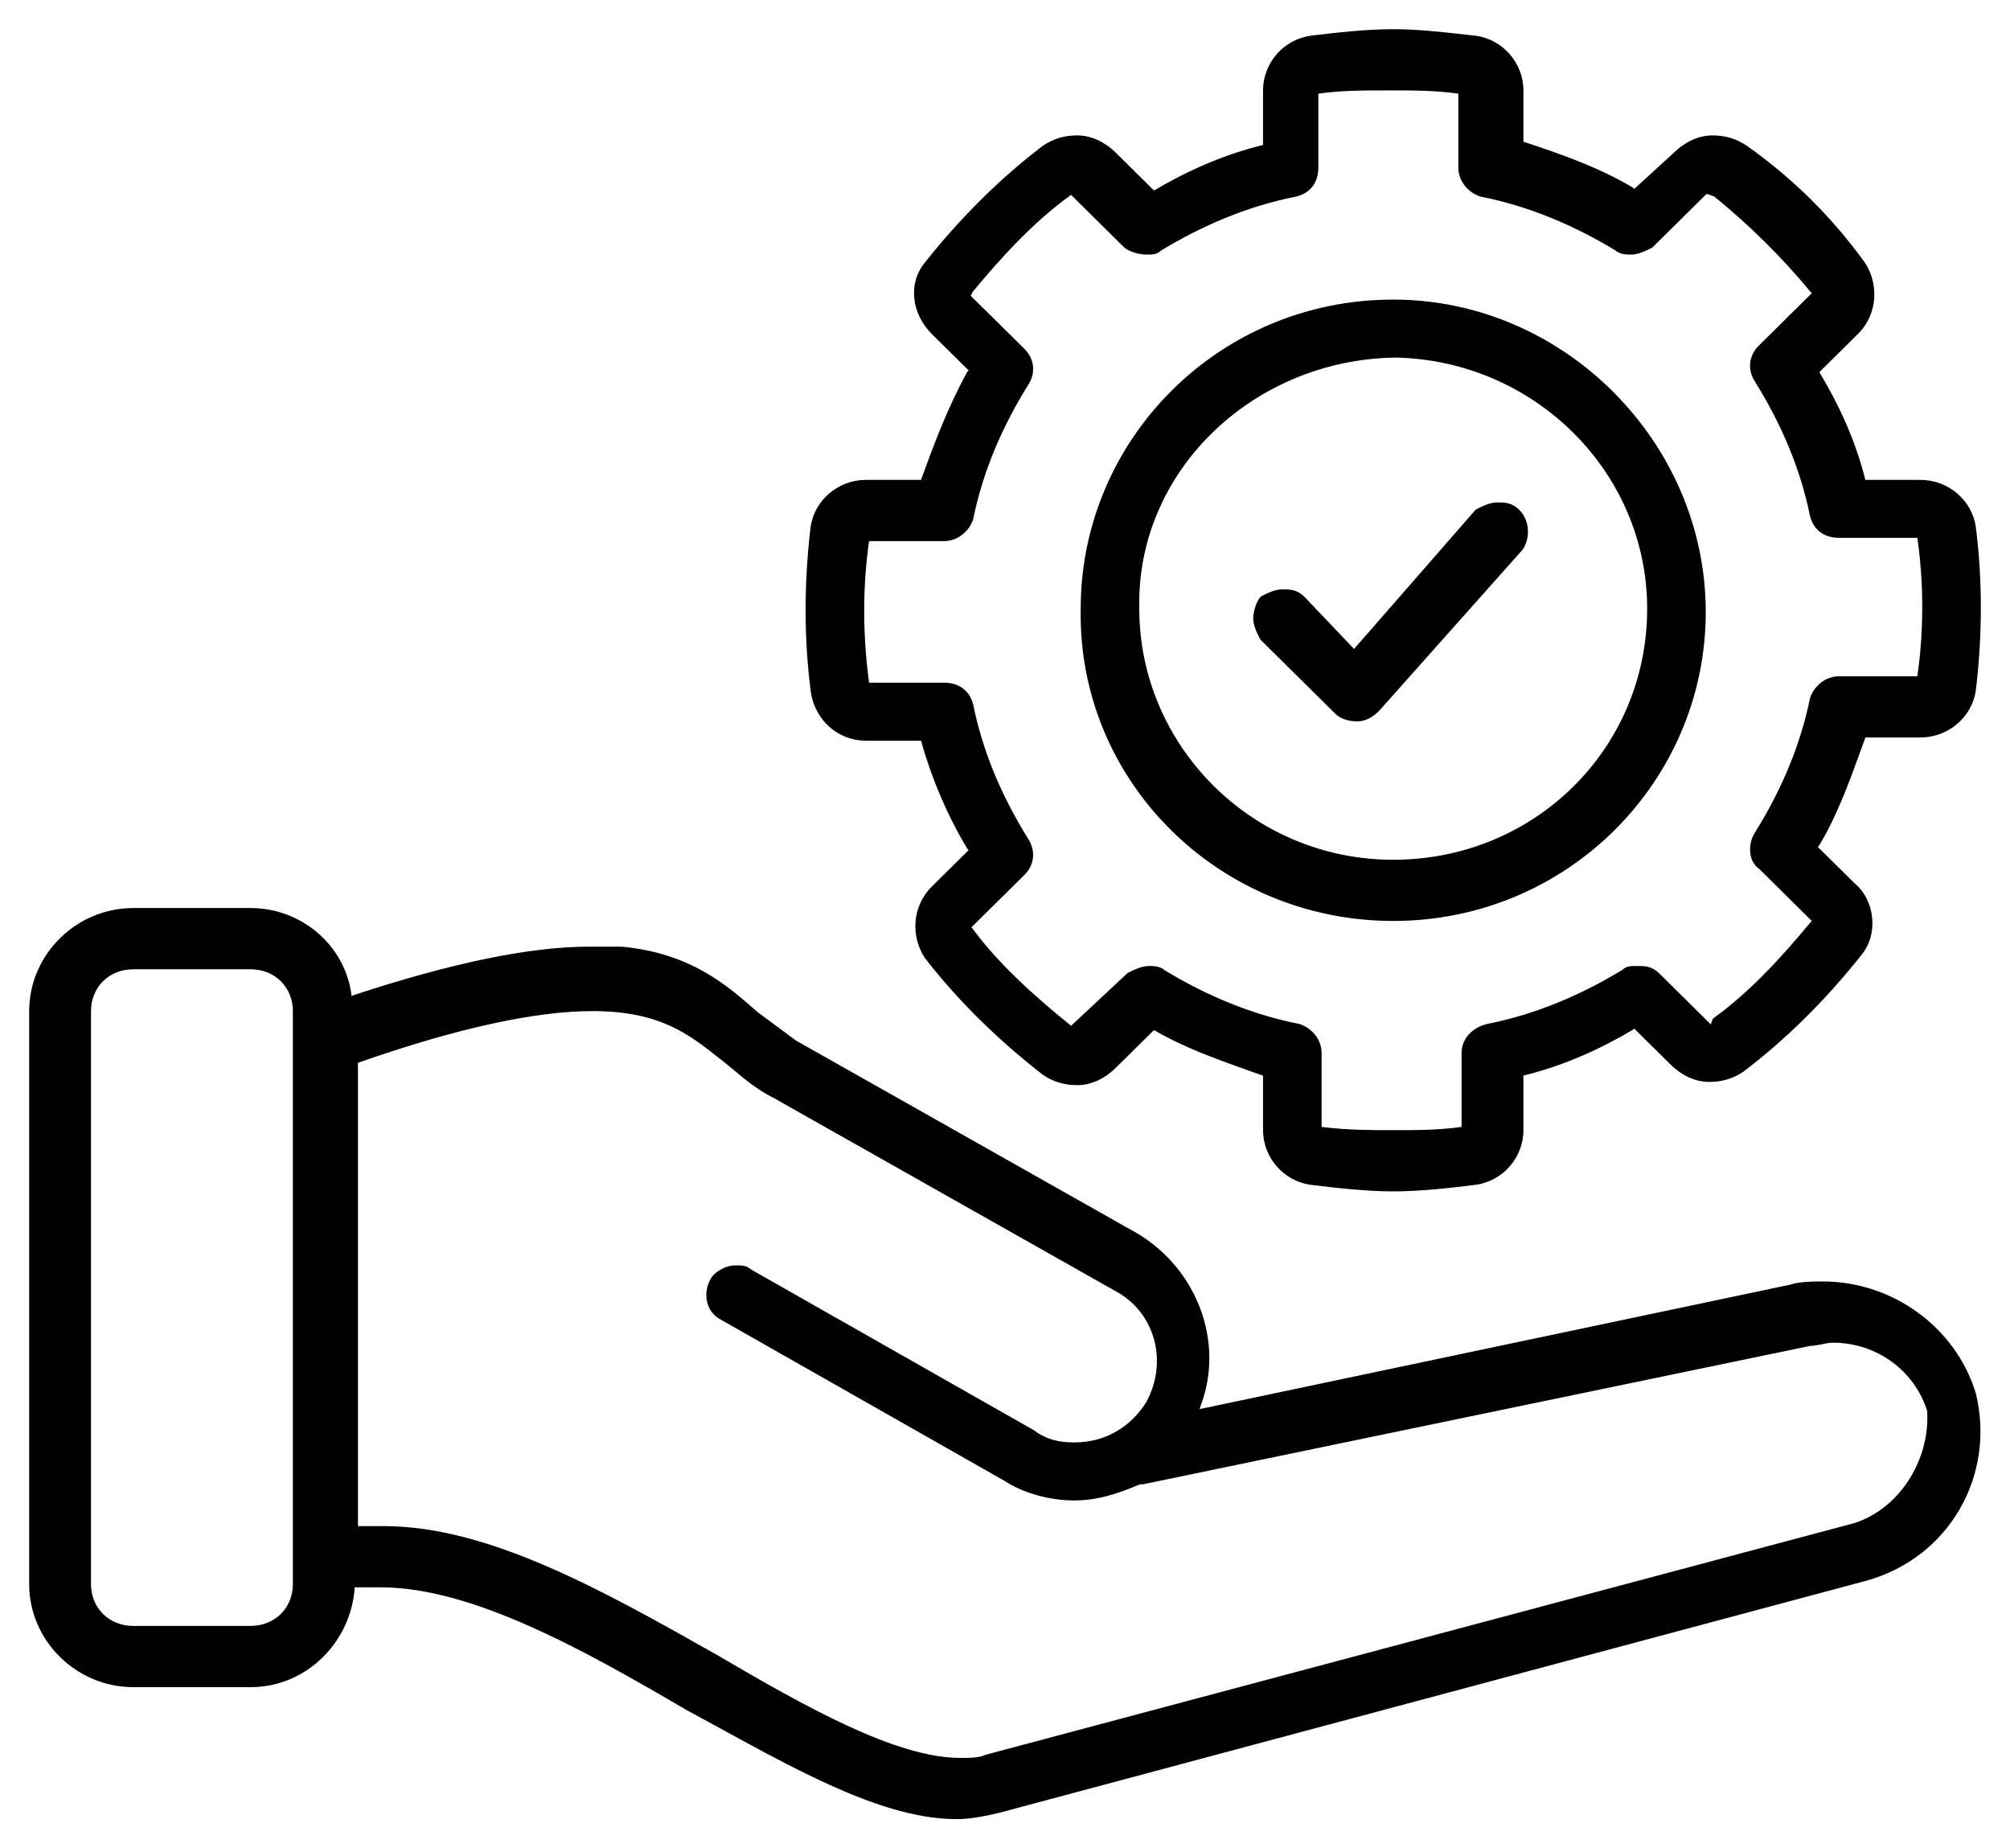 <svg width="62" height="57" viewBox="0 0 62 57" fill="none" xmlns="http://www.w3.org/2000/svg">
<mask id="path-1-outside-1_6710_9336" maskUnits="userSpaceOnUse" x="0" y="0" width="62" height="57" fill="black">
<rect fill="white" width="62" height="57"/>
<path fill-rule="evenodd" clip-rule="evenodd" d="M28.515 22.742H26.707C25.904 22.742 25.201 22.146 25.101 21.253C24.9 19.664 24.9 17.977 25.101 16.289C25.201 15.495 25.904 14.899 26.707 14.899H28.515V14.8C28.916 13.708 29.318 12.616 29.921 11.524L30.021 11.424L28.816 10.233C28.214 9.637 28.113 8.744 28.615 8.148C29.72 6.758 30.925 5.567 32.23 4.574C32.532 4.375 32.833 4.276 33.234 4.276C33.636 4.276 34.038 4.475 34.339 4.773L35.544 5.964H35.645C36.649 5.368 37.753 4.872 38.958 4.574H39.059V2.787C39.059 1.993 39.661 1.298 40.465 1.199C41.268 1.099 42.172 1 42.975 1C43.697 1 44.419 1.08 45.215 1.169L45.486 1.199C46.289 1.298 46.891 1.993 46.891 2.787V4.475H46.992C48.197 4.872 49.301 5.269 50.306 5.865L50.406 5.964L51.712 4.773C52.013 4.475 52.414 4.276 52.816 4.276C53.218 4.276 53.519 4.375 53.82 4.574C55.226 5.567 56.431 6.758 57.435 8.148C57.837 8.744 57.837 9.637 57.234 10.233L56.029 11.424V11.524C56.632 12.516 57.134 13.608 57.435 14.8V14.899H59.243C60.046 14.899 60.749 15.495 60.849 16.289C61.05 17.877 61.05 19.565 60.849 21.253C60.749 22.047 60.046 22.643 59.243 22.643H57.435V22.742C57.388 22.869 57.342 22.998 57.294 23.128L57.294 23.128C56.937 24.11 56.562 25.141 56.029 26.018L55.929 26.117L57.134 27.309C57.737 27.805 57.837 28.798 57.335 29.393C56.23 30.783 55.025 31.975 53.72 32.968C53.419 33.166 53.117 33.265 52.716 33.265C52.314 33.265 51.912 33.067 51.611 32.769L50.406 31.578L50.306 31.677C49.301 32.273 48.197 32.769 46.992 33.067H46.891V34.854C46.891 35.648 46.289 36.343 45.486 36.442C44.682 36.541 43.778 36.641 42.975 36.641C42.172 36.641 41.268 36.541 40.465 36.442C39.661 36.343 39.059 35.648 39.059 34.854V33.067H38.958C38.829 33.02 38.699 32.974 38.568 32.927C37.575 32.574 36.531 32.203 35.645 31.677H35.544L34.339 32.868C34.038 33.166 33.636 33.365 33.234 33.365C32.833 33.365 32.532 33.265 32.23 33.067C30.824 31.975 29.619 30.783 28.615 29.493C28.213 28.897 28.214 28.004 28.816 27.408L30.021 26.217L29.921 26.117C29.318 25.125 28.816 23.933 28.515 22.841V22.742ZM26.707 16.587V16.686C26.506 18.076 26.506 19.565 26.707 21.054V21.153H29.117C29.519 21.153 29.82 21.352 29.921 21.749C30.222 23.238 30.824 24.628 31.628 25.919C31.829 26.217 31.829 26.614 31.527 26.912L29.82 28.599L29.921 28.699C30.724 29.791 31.829 30.783 32.933 31.677L33.034 31.776L34.841 30.088C35.042 29.989 35.243 29.89 35.444 29.89C35.544 29.89 35.745 29.89 35.845 29.989C37.151 30.783 38.557 31.379 40.063 31.677C40.364 31.776 40.665 32.074 40.665 32.471V34.854H40.766C41.569 34.953 42.272 34.953 42.975 34.953C43.678 34.953 44.381 34.953 45.084 34.854H45.184V32.471C45.184 32.074 45.486 31.776 45.887 31.677C47.394 31.379 48.799 30.783 50.105 29.989C50.205 29.89 50.306 29.89 50.506 29.89C50.707 29.89 50.908 29.89 51.109 30.088L52.816 31.776L52.916 31.478C54.021 30.684 55.025 29.592 55.929 28.5L56.029 28.401L54.322 26.713C54.021 26.514 54.021 26.018 54.222 25.72C55.025 24.43 55.628 23.04 55.929 21.55C56.029 21.253 56.331 20.955 56.732 20.955H59.243V20.856C59.444 19.466 59.444 17.977 59.243 16.587V16.487H56.732C56.331 16.487 56.029 16.289 55.929 15.892C55.628 14.402 55.025 13.013 54.222 11.722C54.021 11.424 54.021 11.027 54.322 10.729L56.029 9.042L55.929 8.942C55.025 7.85 54.021 6.857 52.916 5.964L52.615 5.865L50.908 7.552C50.707 7.652 50.506 7.751 50.306 7.751C50.205 7.751 50.004 7.751 49.904 7.652C48.599 6.857 47.193 6.262 45.686 5.964C45.385 5.865 45.084 5.567 45.084 5.17V2.787H44.983C44.281 2.688 43.578 2.688 42.875 2.688C42.071 2.688 41.368 2.688 40.665 2.787H40.565V5.17C40.565 5.567 40.364 5.865 39.962 5.964C38.456 6.262 37.05 6.857 35.745 7.652C35.645 7.751 35.544 7.751 35.343 7.751C35.142 7.751 34.841 7.652 34.741 7.552L33.034 5.865L32.933 5.964C31.829 6.758 30.824 7.85 29.921 8.942L29.82 9.141L31.527 10.829C31.829 11.126 31.829 11.524 31.628 11.821C30.824 13.112 30.222 14.502 29.921 15.991C29.82 16.289 29.519 16.587 29.117 16.587H26.707ZM55.226 39.719C55.527 39.619 55.929 39.619 56.23 39.619C58.339 39.619 60.247 41.009 60.849 42.995C61.452 45.477 60.046 47.959 57.536 48.654L30.824 55.802C30.423 55.901 29.921 56 29.519 56C27.352 56 24.861 54.636 22.118 53.134C21.81 52.966 21.499 52.795 21.184 52.625C17.971 50.738 14.556 48.852 11.745 48.852H10.941H10.841V48.951C10.741 50.54 9.435 51.93 7.728 51.93H4.113C2.406 51.93 1 50.54 1 48.852V31.181C1 29.493 2.406 28.103 4.113 28.103H7.728C9.234 28.103 10.54 29.195 10.741 30.684V30.883L10.941 30.784C13.954 29.791 16.364 29.294 18.172 29.294H19.176C21.257 29.49 22.36 30.46 23.258 31.249L23.293 31.28L24.498 32.173L35.042 38.13C36.849 39.222 37.653 41.406 36.95 43.293L36.849 43.59L55.226 39.719ZM7.728 50.242C8.531 50.242 9.134 49.646 9.134 48.852V31.181C9.134 30.386 8.531 29.791 7.728 29.791H4.113C3.31 29.791 2.707 30.386 2.707 31.181V48.852C2.707 49.646 3.31 50.242 4.113 50.242H7.728ZM30.423 54.213L57.234 47.065C58.741 46.569 59.644 44.98 59.544 43.491C59.142 42.2 57.937 41.307 56.531 41.307C56.431 41.307 56.306 41.332 56.18 41.357L56.18 41.357L56.18 41.357C56.054 41.382 55.929 41.406 55.828 41.406L35.243 45.675H35.142C34.439 45.973 33.837 46.172 33.134 46.172C32.431 46.172 31.628 45.973 31.025 45.576L22.289 40.612C21.887 40.413 21.787 39.917 21.987 39.52C22.088 39.321 22.389 39.123 22.69 39.123C22.891 39.123 22.992 39.123 23.092 39.222L31.828 44.186C32.23 44.484 32.632 44.583 33.134 44.583C34.138 44.583 34.941 44.087 35.444 43.293C36.146 42.002 35.745 40.413 34.439 39.719L23.895 33.762C23.437 33.535 23.094 33.251 22.735 32.953C22.623 32.859 22.509 32.765 22.389 32.67L22.264 32.57C21.307 31.811 20.389 31.081 18.272 31.081C16.565 31.081 14.155 31.578 11.042 32.67H10.941V47.164H11.142H11.845C15.059 47.164 18.573 49.15 22.088 51.136C24.799 52.724 27.611 54.312 29.619 54.312C29.921 54.312 30.222 54.312 30.423 54.213ZM42.975 28.301C48.297 28.301 52.515 24.032 52.515 18.87C52.515 13.708 48.197 9.339 42.975 9.339C37.653 9.339 33.435 13.608 33.435 18.771C33.335 24.032 37.653 28.301 42.975 28.301ZM42.975 10.928H43.075C47.394 11.027 50.908 14.502 50.908 18.771C50.908 23.139 47.394 26.614 42.975 26.614C38.557 26.614 35.042 23.04 35.042 18.771C34.942 14.502 38.557 11.027 42.975 10.928ZM41.87 22.146C41.569 22.146 41.368 22.047 41.268 21.948L38.958 19.664C38.858 19.466 38.757 19.267 38.757 19.069C38.757 18.87 38.858 18.572 38.958 18.473C39.159 18.373 39.36 18.274 39.561 18.274C39.761 18.274 39.962 18.274 40.163 18.473L41.77 20.16L45.586 15.792C45.787 15.693 45.987 15.594 46.188 15.594C46.389 15.594 46.59 15.594 46.791 15.792C47.092 16.09 47.092 16.587 46.891 16.884L42.473 21.848C42.272 22.047 42.071 22.146 41.87 22.146Z"/>
</mask>
<path fill-rule="evenodd" clip-rule="evenodd" d="M28.515 22.742H26.707C25.904 22.742 25.201 22.146 25.101 21.253C24.9 19.664 24.9 17.977 25.101 16.289C25.201 15.495 25.904 14.899 26.707 14.899H28.515V14.8C28.916 13.708 29.318 12.616 29.921 11.524L30.021 11.424L28.816 10.233C28.214 9.637 28.113 8.744 28.615 8.148C29.72 6.758 30.925 5.567 32.23 4.574C32.532 4.375 32.833 4.276 33.234 4.276C33.636 4.276 34.038 4.475 34.339 4.773L35.544 5.964H35.645C36.649 5.368 37.753 4.872 38.958 4.574H39.059V2.787C39.059 1.993 39.661 1.298 40.465 1.199C41.268 1.099 42.172 1 42.975 1C43.697 1 44.419 1.08 45.215 1.169L45.486 1.199C46.289 1.298 46.891 1.993 46.891 2.787V4.475H46.992C48.197 4.872 49.301 5.269 50.306 5.865L50.406 5.964L51.712 4.773C52.013 4.475 52.414 4.276 52.816 4.276C53.218 4.276 53.519 4.375 53.82 4.574C55.226 5.567 56.431 6.758 57.435 8.148C57.837 8.744 57.837 9.637 57.234 10.233L56.029 11.424V11.524C56.632 12.516 57.134 13.608 57.435 14.8V14.899H59.243C60.046 14.899 60.749 15.495 60.849 16.289C61.05 17.877 61.05 19.565 60.849 21.253C60.749 22.047 60.046 22.643 59.243 22.643H57.435V22.742C57.388 22.869 57.342 22.998 57.294 23.128L57.294 23.128C56.937 24.11 56.562 25.141 56.029 26.018L55.929 26.117L57.134 27.309C57.737 27.805 57.837 28.798 57.335 29.393C56.23 30.783 55.025 31.975 53.72 32.968C53.419 33.166 53.117 33.265 52.716 33.265C52.314 33.265 51.912 33.067 51.611 32.769L50.406 31.578L50.306 31.677C49.301 32.273 48.197 32.769 46.992 33.067H46.891V34.854C46.891 35.648 46.289 36.343 45.486 36.442C44.682 36.541 43.778 36.641 42.975 36.641C42.172 36.641 41.268 36.541 40.465 36.442C39.661 36.343 39.059 35.648 39.059 34.854V33.067H38.958C38.829 33.02 38.699 32.974 38.568 32.927C37.575 32.574 36.531 32.203 35.645 31.677H35.544L34.339 32.868C34.038 33.166 33.636 33.365 33.234 33.365C32.833 33.365 32.532 33.265 32.23 33.067C30.824 31.975 29.619 30.783 28.615 29.493C28.213 28.897 28.214 28.004 28.816 27.408L30.021 26.217L29.921 26.117C29.318 25.125 28.816 23.933 28.515 22.841V22.742ZM26.707 16.587V16.686C26.506 18.076 26.506 19.565 26.707 21.054V21.153H29.117C29.519 21.153 29.82 21.352 29.921 21.749C30.222 23.238 30.824 24.628 31.628 25.919C31.829 26.217 31.829 26.614 31.527 26.912L29.82 28.599L29.921 28.699C30.724 29.791 31.829 30.783 32.933 31.677L33.034 31.776L34.841 30.088C35.042 29.989 35.243 29.89 35.444 29.89C35.544 29.89 35.745 29.89 35.845 29.989C37.151 30.783 38.557 31.379 40.063 31.677C40.364 31.776 40.665 32.074 40.665 32.471V34.854H40.766C41.569 34.953 42.272 34.953 42.975 34.953C43.678 34.953 44.381 34.953 45.084 34.854H45.184V32.471C45.184 32.074 45.486 31.776 45.887 31.677C47.394 31.379 48.799 30.783 50.105 29.989C50.205 29.89 50.306 29.89 50.506 29.89C50.707 29.89 50.908 29.89 51.109 30.088L52.816 31.776L52.916 31.478C54.021 30.684 55.025 29.592 55.929 28.5L56.029 28.401L54.322 26.713C54.021 26.514 54.021 26.018 54.222 25.72C55.025 24.43 55.628 23.04 55.929 21.55C56.029 21.253 56.331 20.955 56.732 20.955H59.243V20.856C59.444 19.466 59.444 17.977 59.243 16.587V16.487H56.732C56.331 16.487 56.029 16.289 55.929 15.892C55.628 14.402 55.025 13.013 54.222 11.722C54.021 11.424 54.021 11.027 54.322 10.729L56.029 9.042L55.929 8.942C55.025 7.85 54.021 6.857 52.916 5.964L52.615 5.865L50.908 7.552C50.707 7.652 50.506 7.751 50.306 7.751C50.205 7.751 50.004 7.751 49.904 7.652C48.599 6.857 47.193 6.262 45.686 5.964C45.385 5.865 45.084 5.567 45.084 5.17V2.787H44.983C44.281 2.688 43.578 2.688 42.875 2.688C42.071 2.688 41.368 2.688 40.665 2.787H40.565V5.17C40.565 5.567 40.364 5.865 39.962 5.964C38.456 6.262 37.05 6.857 35.745 7.652C35.645 7.751 35.544 7.751 35.343 7.751C35.142 7.751 34.841 7.652 34.741 7.552L33.034 5.865L32.933 5.964C31.829 6.758 30.824 7.85 29.921 8.942L29.82 9.141L31.527 10.829C31.829 11.126 31.829 11.524 31.628 11.821C30.824 13.112 30.222 14.502 29.921 15.991C29.82 16.289 29.519 16.587 29.117 16.587H26.707ZM55.226 39.719C55.527 39.619 55.929 39.619 56.23 39.619C58.339 39.619 60.247 41.009 60.849 42.995C61.452 45.477 60.046 47.959 57.536 48.654L30.824 55.802C30.423 55.901 29.921 56 29.519 56C27.352 56 24.861 54.636 22.118 53.134C21.81 52.966 21.499 52.795 21.184 52.625C17.971 50.738 14.556 48.852 11.745 48.852H10.941H10.841V48.951C10.741 50.54 9.435 51.93 7.728 51.93H4.113C2.406 51.93 1 50.54 1 48.852V31.181C1 29.493 2.406 28.103 4.113 28.103H7.728C9.234 28.103 10.54 29.195 10.741 30.684V30.883L10.941 30.784C13.954 29.791 16.364 29.294 18.172 29.294H19.176C21.257 29.49 22.36 30.46 23.258 31.249L23.293 31.28L24.498 32.173L35.042 38.13C36.849 39.222 37.653 41.406 36.95 43.293L36.849 43.59L55.226 39.719ZM7.728 50.242C8.531 50.242 9.134 49.646 9.134 48.852V31.181C9.134 30.386 8.531 29.791 7.728 29.791H4.113C3.31 29.791 2.707 30.386 2.707 31.181V48.852C2.707 49.646 3.31 50.242 4.113 50.242H7.728ZM30.423 54.213L57.234 47.065C58.741 46.569 59.644 44.98 59.544 43.491C59.142 42.2 57.937 41.307 56.531 41.307C56.431 41.307 56.306 41.332 56.18 41.357L56.18 41.357L56.18 41.357C56.054 41.382 55.929 41.406 55.828 41.406L35.243 45.675H35.142C34.439 45.973 33.837 46.172 33.134 46.172C32.431 46.172 31.628 45.973 31.025 45.576L22.289 40.612C21.887 40.413 21.787 39.917 21.987 39.52C22.088 39.321 22.389 39.123 22.69 39.123C22.891 39.123 22.992 39.123 23.092 39.222L31.828 44.186C32.23 44.484 32.632 44.583 33.134 44.583C34.138 44.583 34.941 44.087 35.444 43.293C36.146 42.002 35.745 40.413 34.439 39.719L23.895 33.762C23.437 33.535 23.094 33.251 22.735 32.953C22.623 32.859 22.509 32.765 22.389 32.67L22.264 32.57C21.307 31.811 20.389 31.081 18.272 31.081C16.565 31.081 14.155 31.578 11.042 32.67H10.941V47.164H11.142H11.845C15.059 47.164 18.573 49.15 22.088 51.136C24.799 52.724 27.611 54.312 29.619 54.312C29.921 54.312 30.222 54.312 30.423 54.213ZM42.975 28.301C48.297 28.301 52.515 24.032 52.515 18.87C52.515 13.708 48.197 9.339 42.975 9.339C37.653 9.339 33.435 13.608 33.435 18.771C33.335 24.032 37.653 28.301 42.975 28.301ZM42.975 10.928H43.075C47.394 11.027 50.908 14.502 50.908 18.771C50.908 23.139 47.394 26.614 42.975 26.614C38.557 26.614 35.042 23.04 35.042 18.771C34.942 14.502 38.557 11.027 42.975 10.928ZM41.87 22.146C41.569 22.146 41.368 22.047 41.268 21.948L38.958 19.664C38.858 19.466 38.757 19.267 38.757 19.069C38.757 18.87 38.858 18.572 38.958 18.473C39.159 18.373 39.36 18.274 39.561 18.274C39.761 18.274 39.962 18.274 40.163 18.473L41.77 20.16L45.586 15.792C45.787 15.693 45.987 15.594 46.188 15.594C46.389 15.594 46.59 15.594 46.791 15.792C47.092 16.09 47.092 16.587 46.891 16.884L42.473 21.848C42.272 22.047 42.071 22.146 41.87 22.146Z" fill="black"/>
<path d="M28.515 22.742H28.615V22.642H28.515V22.742ZM25.101 21.253L25.2 21.241L25.2 21.24L25.101 21.253ZM25.101 16.289L25.001 16.276L25.001 16.277L25.101 16.289ZM28.515 14.899V14.999H28.615V14.899H28.515ZM28.515 14.8L28.421 14.765L28.415 14.782V14.8H28.515ZM29.921 11.524L29.85 11.452L29.84 11.463L29.833 11.475L29.921 11.524ZM30.021 11.424L30.091 11.495L30.163 11.424L30.091 11.353L30.021 11.424ZM28.816 10.233L28.886 10.162L28.886 10.162L28.816 10.233ZM28.615 8.148L28.692 8.212L28.694 8.21L28.615 8.148ZM32.23 4.574L32.175 4.49L32.17 4.494L32.23 4.574ZM34.339 4.773L34.409 4.701L34.409 4.701L34.339 4.773ZM35.544 5.964L35.474 6.035L35.503 6.064H35.544V5.964ZM35.645 5.964V6.064H35.672L35.696 6.05L35.645 5.964ZM38.958 4.574V4.474H38.946L38.934 4.477L38.958 4.574ZM39.059 4.574V4.674H39.159V4.574H39.059ZM40.465 1.199L40.452 1.099L40.452 1.099L40.465 1.199ZM45.215 1.169L45.204 1.268L45.204 1.268L45.215 1.169ZM45.486 1.199L45.498 1.099L45.496 1.099L45.486 1.199ZM46.891 4.475H46.791V4.575H46.891V4.475ZM46.992 4.475L47.023 4.38L47.008 4.375H46.992V4.475ZM50.306 5.865L50.376 5.794L50.367 5.785L50.357 5.779L50.306 5.865ZM50.406 5.964L50.336 6.035L50.403 6.102L50.473 6.038L50.406 5.964ZM51.712 4.773L51.779 4.846L51.782 4.844L51.712 4.773ZM53.82 4.574L53.878 4.492L53.875 4.491L53.82 4.574ZM57.435 8.148L57.518 8.092L57.516 8.089L57.435 8.148ZM57.234 10.233L57.305 10.304L57.305 10.304L57.234 10.233ZM56.029 11.424L55.959 11.353L55.929 11.382V11.424H56.029ZM56.029 11.524H55.929V11.551L55.944 11.575L56.029 11.524ZM57.435 14.8H57.535V14.787L57.532 14.775L57.435 14.8ZM57.435 14.899H57.335V14.999H57.435V14.899ZM60.849 21.253L60.949 21.265L60.949 21.265L60.849 21.253ZM57.435 22.643V22.543H57.335V22.643H57.435ZM57.435 22.742L57.529 22.776L57.535 22.76V22.742H57.435ZM57.294 23.128L57.2 23.094L57.199 23.097L57.294 23.128ZM57.294 23.128L57.388 23.163L57.389 23.16L57.294 23.128ZM56.029 26.018L56.1 26.089L56.108 26.081L56.115 26.07L56.029 26.018ZM55.929 26.117L55.859 26.046L55.787 26.117L55.859 26.188L55.929 26.117ZM57.134 27.309L57.063 27.38L57.071 27.386L57.134 27.309ZM57.335 29.393L57.258 29.329L57.257 29.331L57.335 29.393ZM53.72 32.968L53.775 33.051L53.78 33.047L53.72 32.968ZM51.611 32.769L51.681 32.698L51.681 32.698L51.611 32.769ZM50.406 31.578L50.476 31.506L50.406 31.437L50.336 31.506L50.406 31.578ZM50.306 31.677L50.357 31.763L50.367 31.757L50.376 31.748L50.306 31.677ZM46.992 33.067V33.167H47.004L47.016 33.164L46.992 33.067ZM46.891 33.067V32.967H46.791V33.067H46.891ZM45.486 36.442L45.473 36.343L45.473 36.343L45.486 36.442ZM40.465 36.442L40.477 36.343L40.477 36.343L40.465 36.442ZM39.059 33.067H39.159V32.967H39.059V33.067ZM38.958 33.067L38.925 33.161L38.941 33.167H38.958V33.067ZM38.568 32.927L38.534 33.022L38.534 33.022L38.568 32.927ZM35.645 31.677L35.696 31.591L35.672 31.577H35.645V31.677ZM35.544 31.677V31.577H35.503L35.474 31.606L35.544 31.677ZM34.339 32.868L34.269 32.797L34.269 32.797L34.339 32.868ZM32.23 33.067L32.169 33.146L32.175 33.15L32.23 33.067ZM28.615 29.493L28.532 29.549L28.536 29.554L28.615 29.493ZM28.816 27.408L28.886 27.479L28.886 27.479L28.816 27.408ZM30.021 26.217L30.091 26.288L30.163 26.217L30.091 26.145L30.021 26.217ZM29.921 26.117L29.835 26.169L29.842 26.18L29.85 26.188L29.921 26.117ZM28.515 22.841H28.415V22.855L28.418 22.868L28.515 22.841ZM26.707 16.686L26.806 16.7L26.807 16.693V16.686H26.707ZM26.707 16.587V16.487H26.607V16.587H26.707ZM26.707 21.054H26.808L26.806 21.041L26.707 21.054ZM26.707 21.153H26.607V21.253H26.707V21.153ZM29.921 21.749L30.019 21.729L30.018 21.725L29.921 21.749ZM31.628 25.919L31.543 25.972L31.545 25.975L31.628 25.919ZM31.527 26.912L31.457 26.84L31.457 26.84L31.527 26.912ZM29.82 28.599L29.75 28.528L29.678 28.599L29.75 28.67L29.82 28.599ZM29.921 28.699L30.001 28.639L29.997 28.633L29.991 28.627L29.921 28.699ZM32.933 31.677L33.004 31.605L32.996 31.599L32.933 31.677ZM33.034 31.776L32.963 31.847L33.032 31.915L33.102 31.849L33.034 31.776ZM34.841 30.088L34.797 29.999L34.784 30.005L34.773 30.015L34.841 30.088ZM35.845 29.989L35.775 30.06L35.783 30.069L35.793 30.075L35.845 29.989ZM40.063 31.677L40.094 31.581L40.082 31.579L40.063 31.677ZM40.665 34.854H40.565V34.954H40.665V34.854ZM40.766 34.854L40.778 34.754H40.766V34.854ZM45.084 34.854V34.753L45.07 34.755L45.084 34.854ZM45.184 34.854V34.954H45.284V34.854H45.184ZM45.887 31.677L45.868 31.579L45.863 31.58L45.887 31.677ZM50.105 29.989L50.157 30.075L50.167 30.069L50.175 30.06L50.105 29.989ZM51.109 30.088L51.039 30.16L51.039 30.16L51.109 30.088ZM52.816 31.776L52.746 31.847L52.86 31.96L52.911 31.808L52.816 31.776ZM52.916 31.478L52.858 31.397L52.832 31.416L52.822 31.446L52.916 31.478ZM55.929 28.5L55.858 28.428L55.852 28.436L55.929 28.5ZM56.029 28.401L56.1 28.472L56.172 28.401L56.1 28.33L56.029 28.401ZM54.322 26.713L54.393 26.642L54.386 26.635L54.377 26.63L54.322 26.713ZM54.222 25.72L54.305 25.776L54.307 25.773L54.222 25.72ZM55.929 21.55L55.834 21.518L55.831 21.531L55.929 21.55ZM59.243 20.955V21.055H59.343V20.955H59.243ZM59.243 20.856L59.144 20.841L59.143 20.848V20.856H59.243ZM59.243 16.587H59.143V16.594L59.144 16.601L59.243 16.587ZM59.243 16.487H59.343V16.387H59.243V16.487ZM55.929 15.892L55.831 15.912L55.832 15.916L55.929 15.892ZM54.222 11.722L54.307 11.669L54.305 11.666L54.222 11.722ZM54.322 10.729L54.252 10.658L54.252 10.658L54.322 10.729ZM56.029 9.042L56.1 9.113L56.172 9.042L56.1 8.97L56.029 9.042ZM55.929 8.942L55.852 9.006L55.859 9.013L55.929 8.942ZM52.916 5.964L52.979 5.886L52.965 5.875L52.948 5.869L52.916 5.964ZM52.615 5.865L52.647 5.77L52.588 5.75L52.545 5.794L52.615 5.865ZM50.908 7.552L50.952 7.642L50.967 7.635L50.978 7.623L50.908 7.552ZM49.904 7.652L49.974 7.581L49.966 7.572L49.956 7.566L49.904 7.652ZM45.686 5.964L45.655 6.06L45.667 6.062L45.686 5.964ZM45.084 2.787H45.184V2.687H45.084V2.787ZM44.983 2.787L44.969 2.887H44.983V2.787ZM40.665 2.787V2.888L40.679 2.886L40.665 2.787ZM40.565 2.787V2.687H40.465V2.787H40.565ZM39.962 5.964L39.982 6.062L39.986 6.061L39.962 5.964ZM35.745 7.652L35.693 7.566L35.683 7.572L35.675 7.581L35.745 7.652ZM34.741 7.552L34.67 7.623L34.67 7.623L34.741 7.552ZM33.034 5.865L33.104 5.794L33.034 5.724L32.963 5.794L33.034 5.865ZM32.933 5.964L32.992 6.045L32.998 6.041L33.004 6.035L32.933 5.964ZM29.921 8.942L29.844 8.878L29.837 8.887L29.831 8.897L29.921 8.942ZM29.82 9.141L29.731 9.096L29.698 9.161L29.75 9.212L29.82 9.141ZM31.527 10.829L31.457 10.9L31.457 10.9L31.527 10.829ZM31.628 11.821L31.545 11.765L31.543 11.768L31.628 11.821ZM29.921 15.991L30.016 16.023L30.019 16.011L29.921 15.991ZM55.226 39.719L55.247 39.817L55.257 39.813L55.226 39.719ZM60.849 42.995L60.947 42.971L60.945 42.966L60.849 42.995ZM57.536 48.654L57.561 48.75L57.562 48.75L57.536 48.654ZM30.824 55.802L30.848 55.899L30.85 55.898L30.824 55.802ZM22.118 53.134L22.166 53.047L22.166 53.047L22.118 53.134ZM21.184 52.625L21.133 52.711L21.136 52.713L21.184 52.625ZM10.841 48.852V48.752H10.741V48.852H10.841ZM10.841 48.951L10.941 48.958V48.951H10.841ZM10.741 30.684H10.841L10.84 30.671L10.741 30.684ZM10.741 30.883H10.641V31.044L10.785 30.973L10.741 30.883ZM10.941 30.784L10.91 30.688L10.897 30.694L10.941 30.784ZM19.176 29.294L19.185 29.194H19.176V29.294ZM23.258 31.249L23.192 31.324L23.192 31.324L23.258 31.249ZM23.293 31.28L23.227 31.355L23.233 31.36L23.293 31.28ZM24.498 32.173L24.438 32.254L24.449 32.261L24.498 32.173ZM35.042 38.13L35.094 38.044L35.091 38.043L35.042 38.13ZM36.95 43.293L36.856 43.258L36.855 43.261L36.95 43.293ZM36.849 43.59L36.755 43.558L36.699 43.724L36.87 43.688L36.849 43.59ZM57.234 47.065L57.26 47.162L57.266 47.16L57.234 47.065ZM30.423 54.213L30.397 54.117L30.387 54.119L30.378 54.123L30.423 54.213ZM59.544 43.491L59.644 43.484L59.643 43.473L59.639 43.461L59.544 43.491ZM56.18 41.357L56.196 41.455L56.199 41.455L56.18 41.357ZM56.18 41.357L56.163 41.258L56.16 41.258L56.18 41.357ZM55.828 41.406V41.306H55.818L55.808 41.308L55.828 41.406ZM35.243 45.675V45.775H35.253L35.263 45.773L35.243 45.675ZM35.142 45.675V45.575H35.122L35.103 45.583L35.142 45.675ZM31.025 45.576L31.08 45.492L31.075 45.489L31.025 45.576ZM22.289 40.612L22.338 40.525L22.333 40.522L22.289 40.612ZM21.987 39.52L21.898 39.475L21.898 39.475L21.987 39.52ZM23.092 39.222L23.022 39.293L23.031 39.303L23.043 39.309L23.092 39.222ZM31.828 44.186L31.889 44.105L31.878 44.099L31.828 44.186ZM35.444 43.293L35.528 43.346L35.531 43.34L35.444 43.293ZM34.439 39.719L34.39 39.806L34.392 39.807L34.439 39.719ZM23.895 33.762L23.945 33.675L23.94 33.672L23.895 33.762ZM22.735 32.953L22.672 33.03L22.672 33.03L22.735 32.953ZM22.389 32.67L22.327 32.748L22.327 32.748L22.389 32.67ZM22.264 32.57L22.202 32.649L22.202 32.649L22.264 32.57ZM11.042 32.67V32.77H11.059L11.075 32.764L11.042 32.67ZM10.941 32.67V32.57H10.841V32.67H10.941ZM10.941 47.164H10.841V47.264H10.941V47.164ZM22.088 51.136L22.138 51.049L22.137 51.048L22.088 51.136ZM33.435 18.771L33.535 18.773V18.771H33.435ZM43.075 10.928L43.078 10.828H43.075V10.928ZM42.975 10.928V10.828L42.973 10.828L42.975 10.928ZM35.042 18.771H35.142L35.142 18.768L35.042 18.771ZM41.268 21.948L41.338 21.876L41.338 21.876L41.268 21.948ZM38.958 19.664L38.869 19.709L38.876 19.724L38.888 19.735L38.958 19.664ZM38.958 18.473L38.914 18.383L38.899 18.39L38.888 18.402L38.958 18.473ZM40.163 18.473L40.236 18.404L40.233 18.402L40.163 18.473ZM41.77 20.16L41.697 20.23L41.773 20.309L41.845 20.226L41.77 20.16ZM45.586 15.792L45.541 15.703L45.524 15.711L45.511 15.726L45.586 15.792ZM46.791 15.792L46.721 15.863L46.721 15.863L46.791 15.792ZM46.891 16.884L46.967 16.951L46.974 16.94L46.891 16.884ZM42.473 21.848L42.543 21.919L42.547 21.915L42.473 21.848ZM26.707 22.842H28.515V22.642H26.707V22.842ZM25.001 21.264C25.107 22.207 25.852 22.842 26.707 22.842V22.642C25.956 22.642 25.295 22.085 25.2 21.241L25.001 21.264ZM25.001 16.277C24.799 17.972 24.799 19.668 25.001 21.265L25.2 21.24C25 19.66 25 17.981 25.2 16.301L25.001 16.277ZM26.707 14.799C25.856 14.799 25.108 15.43 25.001 16.276L25.2 16.301C25.294 15.559 25.952 14.999 26.707 14.999V14.799ZM28.515 14.799H26.707V14.999H28.515V14.799ZM28.415 14.8V14.899H28.615V14.8H28.415ZM29.833 11.475C29.226 12.575 28.822 13.674 28.421 14.765L28.609 14.834C29.011 13.741 29.41 12.656 30.008 11.572L29.833 11.475ZM29.951 11.353L29.85 11.452L29.991 11.595L30.091 11.495L29.951 11.353ZM28.746 10.304L29.951 11.495L30.091 11.353L28.886 10.162L28.746 10.304ZM28.539 8.084C27.997 8.727 28.113 9.679 28.746 10.304L28.886 10.162C28.314 9.595 28.23 8.761 28.692 8.212L28.539 8.084ZM32.17 4.494C30.857 5.493 29.646 6.69 28.537 8.086L28.694 8.21C29.793 6.826 30.992 5.641 32.291 4.654L32.17 4.494ZM33.234 4.176C32.813 4.176 32.492 4.281 32.175 4.491L32.285 4.657C32.571 4.469 32.853 4.376 33.234 4.376V4.176ZM34.409 4.701C34.094 4.39 33.668 4.176 33.234 4.176V4.376C33.604 4.376 33.982 4.56 34.269 4.844L34.409 4.701ZM35.614 5.893L34.409 4.701L34.269 4.844L35.474 6.035L35.614 5.893ZM35.645 5.864H35.544V6.064H35.645V5.864ZM38.934 4.477C37.718 4.778 36.604 5.278 35.593 5.878L35.696 6.05C36.693 5.458 37.789 4.966 38.982 4.671L38.934 4.477ZM39.059 4.474H38.958V4.674H39.059V4.474ZM38.959 2.787V4.574H39.159V2.787H38.959ZM40.452 1.099C39.598 1.205 38.959 1.943 38.959 2.787H39.159C39.159 2.043 39.724 1.391 40.477 1.298L40.452 1.099ZM42.975 0.9C42.165 0.9 41.256 1 40.452 1.099L40.477 1.298C41.28 1.199 42.178 1.1 42.975 1.1V0.9ZM45.226 1.069C44.432 0.981 43.704 0.9 42.975 0.9V1.1C43.691 1.1 44.407 1.179 45.204 1.268L45.226 1.069ZM45.496 1.099L45.226 1.069L45.204 1.268L45.474 1.298L45.496 1.099ZM46.991 2.787C46.991 1.943 46.352 1.205 45.498 1.099L45.473 1.298C46.226 1.391 46.791 2.043 46.791 2.787H46.991ZM46.991 4.475V2.787H46.791V4.475H46.991ZM46.992 4.375H46.891V4.575H46.992V4.375ZM50.357 5.779C49.342 5.177 48.228 4.777 47.023 4.38L46.961 4.57C48.165 4.967 49.261 5.361 50.255 5.951L50.357 5.779ZM50.476 5.893L50.376 5.794L50.235 5.936L50.336 6.035L50.476 5.893ZM51.644 4.699L50.339 5.89L50.473 6.038L51.779 4.846L51.644 4.699ZM52.816 4.176C52.382 4.176 51.957 4.39 51.641 4.701L51.782 4.844C52.069 4.56 52.447 4.376 52.816 4.376V4.176ZM53.875 4.491C53.558 4.281 53.238 4.176 52.816 4.176V4.376C53.198 4.376 53.48 4.469 53.765 4.657L53.875 4.491ZM57.516 8.089C56.506 6.691 55.293 5.491 53.878 4.492L53.763 4.656C55.159 5.642 56.357 6.826 57.354 8.207L57.516 8.089ZM57.305 10.304C57.945 9.671 57.944 8.723 57.518 8.092L57.352 8.204C57.73 8.764 57.729 9.604 57.164 10.162L57.305 10.304ZM56.1 11.495L57.305 10.304L57.164 10.162L55.959 11.353L56.1 11.495ZM56.129 11.524V11.424H55.929V11.524H56.129ZM57.532 14.775C57.228 13.572 56.721 12.471 56.115 11.472L55.944 11.575C56.542 12.562 57.04 13.644 57.338 14.824L57.532 14.775ZM57.535 14.899V14.8H57.335V14.899H57.535ZM59.243 14.799H57.435V14.999H59.243V14.799ZM60.949 16.276C60.842 15.43 60.094 14.799 59.243 14.799V14.999C59.998 14.999 60.657 15.559 60.75 16.301L60.949 16.276ZM60.949 21.265C61.151 19.569 61.151 17.873 60.949 16.276L60.75 16.301C60.95 17.881 60.95 19.561 60.75 21.241L60.949 21.265ZM59.243 22.743C60.094 22.743 60.842 22.112 60.949 21.265L60.75 21.24C60.657 21.982 59.998 22.543 59.243 22.543V22.743ZM57.435 22.743H59.243V22.543H57.435V22.743ZM57.535 22.742V22.643H57.335V22.742H57.535ZM57.388 23.162C57.435 23.033 57.482 22.904 57.529 22.776L57.342 22.707C57.294 22.835 57.248 22.964 57.2 23.094L57.388 23.162ZM57.389 23.16L57.389 23.16L57.199 23.097L57.199 23.097L57.389 23.16ZM56.115 26.07C56.653 25.183 57.032 24.142 57.388 23.163L57.2 23.094C56.842 24.077 56.47 25.099 55.944 25.966L56.115 26.07ZM55.999 26.188L56.1 26.089L55.959 25.947L55.859 26.046L55.999 26.188ZM57.204 27.238L55.999 26.046L55.859 26.188L57.064 27.38L57.204 27.238ZM57.411 29.458C57.95 28.819 57.842 27.762 57.198 27.232L57.071 27.386C57.631 27.848 57.724 28.777 57.258 29.329L57.411 29.458ZM53.78 33.047C55.093 32.049 56.304 30.852 57.413 29.456L57.257 29.331C56.157 30.715 54.958 31.901 53.659 32.888L53.78 33.047ZM52.716 33.365C53.137 33.365 53.458 33.26 53.775 33.051L53.665 32.884C53.379 33.072 53.097 33.165 52.716 33.165V33.365ZM51.541 32.84C51.856 33.152 52.282 33.365 52.716 33.365V33.165C52.346 33.165 51.968 32.982 51.681 32.698L51.541 32.84ZM50.336 31.649L51.541 32.84L51.681 32.698L50.476 31.506L50.336 31.649ZM50.376 31.748L50.476 31.649L50.336 31.506L50.235 31.606L50.376 31.748ZM47.016 33.164C48.232 32.863 49.346 32.362 50.357 31.763L50.255 31.591C49.257 32.183 48.161 32.675 46.968 32.97L47.016 33.164ZM46.891 33.167H46.992V32.967H46.891V33.167ZM46.991 34.854V33.067H46.791V34.854H46.991ZM45.498 36.541C46.352 36.436 46.991 35.698 46.991 34.854H46.791C46.791 35.598 46.226 36.25 45.473 36.343L45.498 36.541ZM42.975 36.741C43.785 36.741 44.694 36.641 45.498 36.541L45.473 36.343C44.67 36.442 43.772 36.541 42.975 36.541V36.741ZM40.452 36.541C41.256 36.641 42.165 36.741 42.975 36.741V36.541C42.178 36.541 41.28 36.442 40.477 36.343L40.452 36.541ZM38.959 34.854C38.959 35.698 39.598 36.436 40.452 36.541L40.477 36.343C39.724 36.25 39.159 35.598 39.159 34.854H38.959ZM38.959 33.067V34.854H39.159V33.067H38.959ZM38.958 33.167H39.059V32.967H38.958V33.167ZM38.534 33.022C38.665 33.068 38.796 33.115 38.925 33.161L38.992 32.973C38.863 32.926 38.732 32.88 38.601 32.833L38.534 33.022ZM35.593 31.763C36.49 32.295 37.543 32.669 38.534 33.022L38.601 32.833C37.606 32.479 36.572 32.111 35.696 31.591L35.593 31.763ZM35.544 31.777H35.645V31.577H35.544V31.777ZM34.409 32.939L35.614 31.748L35.474 31.606L34.269 32.797L34.409 32.939ZM33.234 33.465C33.668 33.465 34.094 33.251 34.409 32.939L34.269 32.797C33.982 33.081 33.604 33.265 33.234 33.265V33.465ZM32.175 33.15C32.492 33.359 32.813 33.465 33.234 33.465V33.265C32.853 33.265 32.571 33.171 32.285 32.983L32.175 33.15ZM28.536 29.554C29.546 30.852 30.757 32.049 32.169 33.146L32.292 32.988C30.892 31.9 29.693 30.715 28.694 29.431L28.536 29.554ZM28.746 27.337C28.105 27.97 28.107 28.918 28.532 29.549L28.698 29.437C28.32 28.876 28.322 28.037 28.886 27.479L28.746 27.337ZM29.951 26.145L28.746 27.337L28.886 27.479L30.091 26.288L29.951 26.145ZM29.85 26.188L29.951 26.288L30.091 26.145L29.991 26.046L29.85 26.188ZM28.418 22.868C28.722 23.968 29.228 25.168 29.835 26.169L30.006 26.065C29.409 25.081 28.91 23.898 28.611 22.815L28.418 22.868ZM28.415 22.742V22.841H28.615V22.742H28.415ZM26.807 16.686V16.587H26.607V16.686H26.807ZM26.806 21.041C26.607 19.56 26.607 18.08 26.806 16.7L26.608 16.672C26.406 18.071 26.406 19.57 26.608 21.067L26.806 21.041ZM26.807 21.153V21.054H26.607V21.153H26.807ZM29.117 21.053H26.707V21.253H29.117V21.053ZM30.018 21.725C29.962 21.506 29.85 21.336 29.69 21.221C29.532 21.107 29.334 21.053 29.117 21.053V21.253C29.302 21.253 29.456 21.299 29.574 21.384C29.69 21.468 29.779 21.595 29.824 21.774L30.018 21.725ZM31.713 25.866C30.915 24.584 30.317 23.205 30.019 21.729L29.823 21.769C30.127 23.272 30.734 24.673 31.543 25.972L31.713 25.866ZM31.598 26.983C31.936 26.648 31.936 26.197 31.711 25.863L31.545 25.975C31.721 26.237 31.721 26.58 31.457 26.84L31.598 26.983ZM29.89 28.67L31.598 26.983L31.457 26.84L29.75 28.528L29.89 28.67ZM29.991 28.627L29.89 28.528L29.75 28.67L29.85 28.77L29.991 28.627ZM32.996 31.599C31.893 30.707 30.797 29.721 30.001 28.639L29.84 28.758C30.651 29.86 31.764 30.86 32.87 31.755L32.996 31.599ZM33.104 31.705L33.004 31.606L32.863 31.748L32.963 31.847L33.104 31.705ZM34.773 30.015L32.965 31.703L33.102 31.849L34.909 30.162L34.773 30.015ZM35.444 29.79C35.215 29.79 34.992 29.902 34.797 29.999L34.886 30.178C35.092 30.076 35.271 29.99 35.444 29.99V29.79ZM35.916 29.918C35.843 29.846 35.743 29.817 35.661 29.804C35.576 29.79 35.493 29.79 35.444 29.79V29.99C35.495 29.99 35.562 29.99 35.628 30.001C35.697 30.012 35.747 30.033 35.775 30.06L35.916 29.918ZM40.082 31.579C38.589 31.284 37.194 30.693 35.897 29.904L35.793 30.075C37.107 30.874 38.524 31.474 40.044 31.775L40.082 31.579ZM40.765 32.471C40.765 32.021 40.426 31.691 40.094 31.582L40.032 31.772C40.303 31.861 40.565 32.127 40.565 32.471H40.765ZM40.765 34.854V32.471H40.565V34.854H40.765ZM40.766 34.754H40.665V34.954H40.766V34.754ZM42.975 34.853C42.272 34.853 41.575 34.853 40.778 34.755L40.754 34.953C41.564 35.053 42.273 35.053 42.975 35.053V34.853ZM45.07 34.755C44.375 34.853 43.679 34.853 42.975 34.853V35.053C43.677 35.053 44.387 35.053 45.098 34.953L45.07 34.755ZM45.184 34.754H45.084V34.954H45.184V34.754ZM45.084 32.471V34.854H45.284V32.471H45.084ZM45.863 31.58C45.431 31.687 45.084 32.015 45.084 32.471H45.284C45.284 32.133 45.541 31.866 45.911 31.774L45.863 31.58ZM50.053 29.904C48.756 30.693 47.361 31.284 45.868 31.579L45.907 31.775C47.426 31.474 48.843 30.874 50.157 30.075L50.053 29.904ZM50.506 29.79C50.314 29.79 50.169 29.785 50.035 29.918L50.175 30.06C50.242 29.994 50.297 29.99 50.506 29.99V29.79ZM51.179 30.017C50.947 29.788 50.709 29.79 50.506 29.79V29.99C50.706 29.99 50.869 29.992 51.039 30.16L51.179 30.017ZM52.886 31.705L51.179 30.017L51.039 30.16L52.746 31.847L52.886 31.705ZM52.822 31.446L52.721 31.744L52.911 31.808L53.011 31.51L52.822 31.446ZM55.852 28.436C54.95 29.527 53.952 30.611 52.858 31.397L52.975 31.559C54.09 30.758 55.101 29.657 56.006 28.564L55.852 28.436ZM55.959 28.33L55.859 28.429L55.999 28.571L56.1 28.472L55.959 28.33ZM54.252 26.784L55.959 28.472L56.1 28.33L54.393 26.642L54.252 26.784ZM54.139 25.664C54.025 25.833 53.97 26.054 53.984 26.261C53.998 26.467 54.083 26.675 54.267 26.797L54.377 26.63C54.261 26.553 54.195 26.413 54.184 26.247C54.172 26.081 54.218 25.905 54.305 25.776L54.139 25.664ZM55.831 21.531C55.532 23.006 54.935 24.385 54.137 25.667L54.307 25.773C55.115 24.474 55.723 23.073 56.027 21.57L55.831 21.531ZM56.732 20.855C56.279 20.855 55.945 21.189 55.834 21.519L56.024 21.582C56.114 21.316 56.383 21.055 56.732 21.055V20.855ZM59.243 20.855H56.732V21.055H59.243V20.855ZM59.143 20.856V20.955H59.343V20.856H59.143ZM59.144 16.601C59.343 17.981 59.343 19.461 59.144 20.841L59.342 20.87C59.544 19.471 59.544 17.972 59.342 16.572L59.144 16.601ZM59.143 16.487V16.587H59.343V16.487H59.143ZM56.732 16.587H59.243V16.387H56.732V16.587ZM55.832 15.916C55.887 16.135 56 16.305 56.159 16.42C56.318 16.534 56.515 16.587 56.732 16.587V16.387C56.548 16.387 56.394 16.342 56.276 16.257C56.159 16.173 56.071 16.046 56.026 15.867L55.832 15.916ZM54.137 11.775C54.935 13.057 55.532 14.436 55.831 15.912L56.027 15.872C55.723 14.369 55.115 12.968 54.307 11.669L54.137 11.775ZM54.252 10.658C53.913 10.993 53.914 11.444 54.139 11.778L54.305 11.666C54.128 11.404 54.129 11.061 54.393 10.8L54.252 10.658ZM55.959 8.97L54.252 10.658L54.393 10.8L56.1 9.113L55.959 8.97ZM55.859 9.013L55.959 9.113L56.1 8.97L55.999 8.871L55.859 9.013ZM52.854 6.042C53.953 6.931 54.953 7.919 55.852 9.006L56.006 8.878C55.098 7.781 54.089 6.784 52.979 5.886L52.854 6.042ZM52.584 5.96L52.885 6.059L52.948 5.869L52.647 5.77L52.584 5.96ZM50.978 7.623L52.685 5.936L52.545 5.794L50.838 7.481L50.978 7.623ZM50.306 7.851C50.534 7.851 50.757 7.738 50.952 7.642L50.864 7.463C50.657 7.565 50.478 7.651 50.306 7.651V7.851ZM49.834 7.723C49.906 7.794 50.006 7.824 50.089 7.837C50.173 7.851 50.256 7.851 50.306 7.851V7.651C50.255 7.651 50.187 7.651 50.121 7.64C50.053 7.629 50.002 7.608 49.974 7.581L49.834 7.723ZM45.667 6.062C47.16 6.357 48.555 6.948 49.852 7.737L49.956 7.566C48.642 6.767 47.225 6.166 45.706 5.866L45.667 6.062ZM44.984 5.17C44.984 5.62 45.323 5.95 45.655 6.059L45.718 5.869C45.447 5.78 45.184 5.513 45.184 5.17H44.984ZM44.984 2.787V5.17H45.184V2.787H44.984ZM44.983 2.887H45.084V2.687H44.983V2.887ZM42.875 2.788C43.579 2.788 44.275 2.788 44.969 2.886L44.997 2.688C44.286 2.588 43.576 2.588 42.875 2.588V2.788ZM40.679 2.886C41.374 2.788 42.07 2.788 42.875 2.788V2.588C42.073 2.588 41.363 2.588 40.651 2.688L40.679 2.886ZM40.565 2.887H40.665V2.687H40.565V2.887ZM40.665 5.17V2.787H40.465V5.17H40.665ZM39.986 6.061C40.207 6.006 40.379 5.895 40.495 5.738C40.61 5.581 40.665 5.385 40.665 5.17H40.465C40.465 5.351 40.419 5.503 40.334 5.619C40.249 5.735 40.12 5.822 39.938 5.867L39.986 6.061ZM35.797 7.737C37.094 6.948 38.489 6.357 39.982 6.062L39.943 5.866C38.423 6.166 37.007 6.767 35.693 7.566L35.797 7.737ZM35.343 7.851C35.536 7.851 35.681 7.855 35.815 7.723L35.675 7.581C35.608 7.646 35.552 7.651 35.343 7.651V7.851ZM34.67 7.623C34.738 7.69 34.857 7.746 34.973 7.784C35.093 7.823 35.229 7.851 35.343 7.851V7.651C35.257 7.651 35.142 7.629 35.036 7.594C34.926 7.558 34.844 7.514 34.811 7.481L34.67 7.623ZM32.963 5.936L34.67 7.623L34.811 7.481L33.104 5.794L32.963 5.936ZM33.004 6.035L33.104 5.936L32.963 5.794L32.863 5.893L33.004 6.035ZM29.998 9.006C30.9 7.916 31.898 6.832 32.992 6.045L32.875 5.883C31.76 6.685 30.749 7.785 29.844 8.878L29.998 9.006ZM29.91 9.186L30.01 8.987L29.831 8.897L29.731 9.096L29.91 9.186ZM31.598 10.757L29.89 9.07L29.75 9.212L31.457 10.9L31.598 10.757ZM31.711 11.877C31.936 11.543 31.936 11.092 31.598 10.757L31.457 10.9C31.721 11.161 31.721 11.504 31.545 11.765L31.711 11.877ZM30.019 16.011C30.317 14.535 30.915 13.156 31.713 11.874L31.543 11.768C30.734 13.067 30.127 14.468 29.823 15.971L30.019 16.011ZM29.117 16.687C29.571 16.687 29.904 16.352 30.015 16.023L29.826 15.959C29.736 16.226 29.467 16.487 29.117 16.487V16.687ZM26.707 16.687H29.117V16.487H26.707V16.687ZM56.23 39.519C55.934 39.519 55.514 39.518 55.195 39.624L55.257 39.813C55.54 39.72 55.924 39.719 56.23 39.719V39.519ZM60.945 42.966C60.329 40.937 58.382 39.519 56.23 39.519V39.719C58.296 39.719 60.164 41.081 60.754 43.024L60.945 42.966ZM57.562 48.75C60.126 48.04 61.562 45.505 60.947 42.971L60.752 43.018C61.342 45.449 59.966 47.877 57.509 48.557L57.562 48.75ZM30.85 55.898L57.561 48.75L57.51 48.557L30.798 55.705L30.85 55.898ZM29.519 56.1C29.933 56.1 30.445 55.998 30.848 55.899L30.8 55.705C30.4 55.803 29.908 55.9 29.519 55.9V56.1ZM22.07 53.222C23.441 53.972 24.753 54.691 25.995 55.222C27.237 55.753 28.416 56.1 29.519 56.1V55.9C28.455 55.9 27.305 55.565 26.074 55.038C24.843 54.512 23.539 53.798 22.166 53.047L22.07 53.222ZM21.136 52.713C21.451 52.883 21.762 53.053 22.07 53.222L22.166 53.047C21.858 52.878 21.546 52.707 21.232 52.537L21.136 52.713ZM11.745 48.952C13.13 48.952 14.672 49.417 16.273 50.123C17.874 50.827 19.527 51.768 21.134 52.711L21.235 52.538C19.628 51.595 17.967 50.65 16.354 49.94C14.743 49.23 13.171 48.752 11.745 48.752V48.952ZM10.941 48.952H11.745V48.752H10.941V48.952ZM10.841 48.952H10.941V48.752H10.841V48.952ZM10.941 48.951V48.852H10.741V48.951H10.941ZM7.728 52.03C9.493 52.03 10.837 50.594 10.941 48.958L10.741 48.945C10.644 50.486 9.378 51.83 7.728 51.83V52.03ZM4.113 52.03H7.728V51.83H4.113V52.03ZM0.9 48.852C0.9 50.596 2.352 52.03 4.113 52.03V51.83C2.46 51.83 1.1 50.483 1.1 48.852H0.9ZM0.9 31.181V48.852H1.1V31.181H0.9ZM4.113 28.003C2.352 28.003 0.9 29.437 0.9 31.181H1.1C1.1 29.549 2.46 28.203 4.113 28.203V28.003ZM7.728 28.003H4.113V28.203H7.728V28.003ZM10.84 30.671C10.632 29.13 9.282 28.003 7.728 28.003V28.203C9.187 28.203 10.448 29.26 10.642 30.698L10.84 30.671ZM10.841 30.883V30.684H10.641V30.883H10.841ZM10.897 30.694L10.696 30.793L10.785 30.973L10.986 30.873L10.897 30.694ZM18.172 29.194C16.348 29.194 13.926 29.695 10.91 30.689L10.973 30.878C13.982 29.887 16.38 29.394 18.172 29.394V29.194ZM19.176 29.194H18.172V29.394H19.176V29.194ZM23.324 31.174C22.424 30.383 21.3 29.394 19.185 29.195L19.166 29.394C21.215 29.587 22.297 30.538 23.192 31.324L23.324 31.174ZM23.359 31.205L23.324 31.174L23.192 31.324L23.227 31.355L23.359 31.205ZM24.558 32.093L23.352 31.2L23.233 31.36L24.438 32.254L24.558 32.093ZM35.091 38.043L24.547 32.086L24.449 32.261L34.993 38.217L35.091 38.043ZM37.044 43.328C37.764 41.393 36.94 39.16 35.094 38.044L34.99 38.216C36.759 39.285 37.541 41.419 36.856 43.258L37.044 43.328ZM36.944 43.622L37.044 43.325L36.855 43.261L36.755 43.558L36.944 43.622ZM55.205 39.621L36.829 43.492L36.87 43.688L55.247 39.816L55.205 39.621ZM9.034 48.852C9.034 49.59 8.477 50.142 7.728 50.142V50.342C8.586 50.342 9.234 49.703 9.234 48.852H9.034ZM9.034 31.181V48.852H9.234V31.181H9.034ZM7.728 29.891C8.477 29.891 9.034 30.443 9.034 31.181H9.234C9.234 30.33 8.586 29.691 7.728 29.691V29.891ZM4.113 29.891H7.728V29.691H4.113V29.891ZM2.807 31.181C2.807 30.443 3.364 29.891 4.113 29.891V29.691C3.255 29.691 2.607 30.33 2.607 31.181H2.807ZM2.807 48.852V31.181H2.607V48.852H2.807ZM4.113 50.142C3.364 50.142 2.807 49.59 2.807 48.852H2.607C2.607 49.703 3.255 50.342 4.113 50.342V50.142ZM7.728 50.142H4.113V50.342H7.728V50.142ZM57.209 46.968L30.397 54.117L30.448 54.31L57.26 47.162L57.209 46.968ZM59.444 43.498C59.542 44.948 58.66 46.49 57.203 46.97L57.266 47.16C58.821 46.648 59.747 45.013 59.644 43.484L59.444 43.498ZM56.531 41.407C57.894 41.407 59.06 42.273 59.449 43.521L59.639 43.461C59.224 42.128 57.98 41.207 56.531 41.207V41.407ZM56.199 41.455C56.328 41.429 56.443 41.407 56.531 41.407V41.207C56.419 41.207 56.283 41.234 56.161 41.258L56.199 41.455ZM56.196 41.455L56.196 41.455L56.163 41.258L56.163 41.258L56.196 41.455ZM56.196 41.455L56.196 41.455L56.163 41.258L56.163 41.258L56.196 41.455ZM55.828 41.506C55.941 41.506 56.077 41.479 56.199 41.455L56.16 41.258C56.032 41.284 55.917 41.306 55.828 41.306V41.506ZM35.263 45.773L55.849 41.504L55.808 41.308L35.222 45.577L35.263 45.773ZM35.142 45.775H35.243V45.575H35.142V45.775ZM33.134 46.272C33.857 46.272 34.475 46.067 35.181 45.767L35.103 45.583C34.404 45.879 33.816 46.072 33.134 46.072V46.272ZM30.97 45.659C31.592 46.069 32.415 46.272 33.134 46.272V46.072C32.447 46.072 31.663 45.877 31.08 45.492L30.97 45.659ZM22.239 40.699L30.976 45.663L31.075 45.489L22.338 40.525L22.239 40.699ZM21.898 39.475C21.679 39.909 21.781 40.472 22.244 40.702L22.333 40.522C21.993 40.355 21.894 39.926 22.077 39.565L21.898 39.475ZM22.69 39.023C22.519 39.023 22.351 39.079 22.213 39.161C22.076 39.242 21.959 39.354 21.898 39.475L22.077 39.565C22.116 39.487 22.201 39.401 22.315 39.333C22.428 39.266 22.561 39.223 22.69 39.223V39.023ZM23.162 39.151C23.028 39.018 22.883 39.023 22.69 39.023V39.223C22.899 39.223 22.955 39.227 23.022 39.293L23.162 39.151ZM31.878 44.099L23.142 39.135L23.043 39.309L31.779 44.273L31.878 44.099ZM33.134 44.483C32.648 44.483 32.269 44.388 31.888 44.106L31.769 44.266C32.192 44.58 32.616 44.683 33.134 44.683V44.483ZM35.359 43.239C34.874 44.007 34.101 44.483 33.134 44.483V44.683C34.175 44.683 35.009 44.167 35.528 43.346L35.359 43.239ZM34.392 39.807C35.645 40.473 36.034 41.999 35.356 43.245L35.531 43.34C36.258 42.005 35.845 40.354 34.486 39.63L34.392 39.807ZM23.846 33.849L34.39 39.806L34.489 39.632L23.945 33.675L23.846 33.849ZM22.672 33.03C23.03 33.327 23.38 33.619 23.851 33.852L23.94 33.672C23.493 33.451 23.159 33.175 22.799 32.876L22.672 33.03ZM22.327 32.748C22.446 32.842 22.559 32.936 22.672 33.03L22.799 32.876C22.687 32.782 22.572 32.687 22.451 32.591L22.327 32.748ZM22.202 32.649L22.327 32.748L22.451 32.592L22.326 32.492L22.202 32.649ZM18.272 31.181C19.318 31.181 20.063 31.361 20.662 31.632C21.263 31.904 21.722 32.268 22.202 32.649L22.326 32.492C21.849 32.113 21.371 31.733 20.744 31.45C20.116 31.166 19.343 30.981 18.272 30.981V31.181ZM11.075 32.764C14.184 31.674 16.581 31.181 18.272 31.181V30.981C16.548 30.981 14.126 31.482 11.009 32.575L11.075 32.764ZM10.941 32.77H11.042V32.57H10.941V32.77ZM11.041 47.164V32.67H10.841V47.164H11.041ZM11.142 47.064H10.941V47.264H11.142V47.064ZM11.845 47.064H11.142V47.264H11.845V47.064ZM22.137 51.048C20.381 50.056 18.619 49.061 16.893 48.314C15.168 47.567 13.472 47.064 11.845 47.064V47.264C13.432 47.264 15.1 47.755 16.814 48.497C18.528 49.239 20.28 50.229 22.039 51.223L22.137 51.048ZM29.619 54.212C28.638 54.212 27.449 53.823 26.159 53.229C24.871 52.636 23.494 51.844 22.138 51.049L22.037 51.222C23.393 52.016 24.777 52.812 26.075 53.41C27.371 54.007 28.593 54.412 29.619 54.412V54.212ZM30.378 54.123C30.294 54.165 30.183 54.188 30.05 54.2C29.917 54.212 29.771 54.212 29.619 54.212V54.412C29.769 54.412 29.924 54.413 30.067 54.4C30.21 54.387 30.35 54.361 30.467 54.303L30.378 54.123ZM52.415 18.87C52.415 23.977 48.242 28.201 42.975 28.201V28.401C48.352 28.401 52.615 24.088 52.615 18.87H52.415ZM42.975 9.439C48.141 9.439 52.415 13.762 52.415 18.87H52.615C52.615 13.653 48.252 9.239 42.975 9.239V9.439ZM33.535 18.771C33.535 13.664 37.708 9.439 42.975 9.439V9.239C37.598 9.239 33.335 13.553 33.335 18.771H33.535ZM42.975 28.201C37.707 28.201 33.436 23.976 33.535 18.773L33.335 18.769C33.234 24.089 37.599 28.401 42.975 28.401V28.201ZM43.075 10.828H42.975V11.028H43.075V10.828ZM51.008 18.771C51.008 14.445 47.448 10.928 43.078 10.828L43.073 11.028C47.339 11.126 50.808 14.559 50.808 18.771H51.008ZM42.975 26.714C47.448 26.714 51.008 23.195 51.008 18.771H50.808C50.808 23.083 47.339 26.514 42.975 26.514V26.714ZM34.942 18.771C34.942 23.095 38.502 26.714 42.975 26.714V26.514C38.612 26.514 35.142 22.984 35.142 18.771H34.942ZM42.973 10.828C38.505 10.928 34.84 14.443 34.942 18.773L35.142 18.768C35.043 14.561 38.608 11.126 42.977 11.028L42.973 10.828ZM41.197 22.019C41.32 22.14 41.548 22.246 41.87 22.246V22.046C41.59 22.046 41.416 21.954 41.338 21.876L41.197 22.019ZM38.888 19.735L41.197 22.019L41.338 21.876L39.029 19.593L38.888 19.735ZM38.657 19.069C38.657 19.296 38.772 19.517 38.869 19.709L39.047 19.619C38.944 19.415 38.857 19.238 38.857 19.069H38.657ZM38.888 18.402C38.82 18.468 38.764 18.587 38.725 18.701C38.685 18.82 38.657 18.955 38.657 19.069H38.857C38.857 18.983 38.879 18.87 38.915 18.765C38.951 18.657 38.996 18.576 39.029 18.544L38.888 18.402ZM39.561 18.174C39.332 18.174 39.109 18.287 38.914 18.383L39.002 18.562C39.209 18.46 39.388 18.374 39.561 18.374V18.174ZM40.233 18.402C40.002 18.172 39.763 18.174 39.561 18.174V18.374C39.76 18.374 39.923 18.376 40.093 18.544L40.233 18.402ZM41.842 20.092L40.236 18.404L40.091 18.542L41.697 20.23L41.842 20.092ZM45.511 15.726L41.695 20.095L41.845 20.226L45.661 15.858L45.511 15.726ZM46.188 15.494C45.959 15.494 45.737 15.606 45.541 15.703L45.63 15.882C45.837 15.78 46.015 15.694 46.188 15.694V15.494ZM46.861 15.721C46.629 15.492 46.39 15.494 46.188 15.494V15.694C46.388 15.694 46.551 15.696 46.721 15.863L46.861 15.721ZM46.974 16.94C47.198 16.608 47.201 16.057 46.861 15.721L46.721 15.863C46.983 16.123 46.986 16.565 46.808 16.828L46.974 16.94ZM42.547 21.915L46.966 16.951L46.816 16.818L42.398 21.782L42.547 21.915ZM41.87 22.246C42.107 22.246 42.331 22.129 42.543 21.919L42.403 21.777C42.213 21.965 42.036 22.046 41.87 22.046V22.246Z" fill="black" mask="url(#path-1-outside-1_6710_9336)"/>
</svg>
